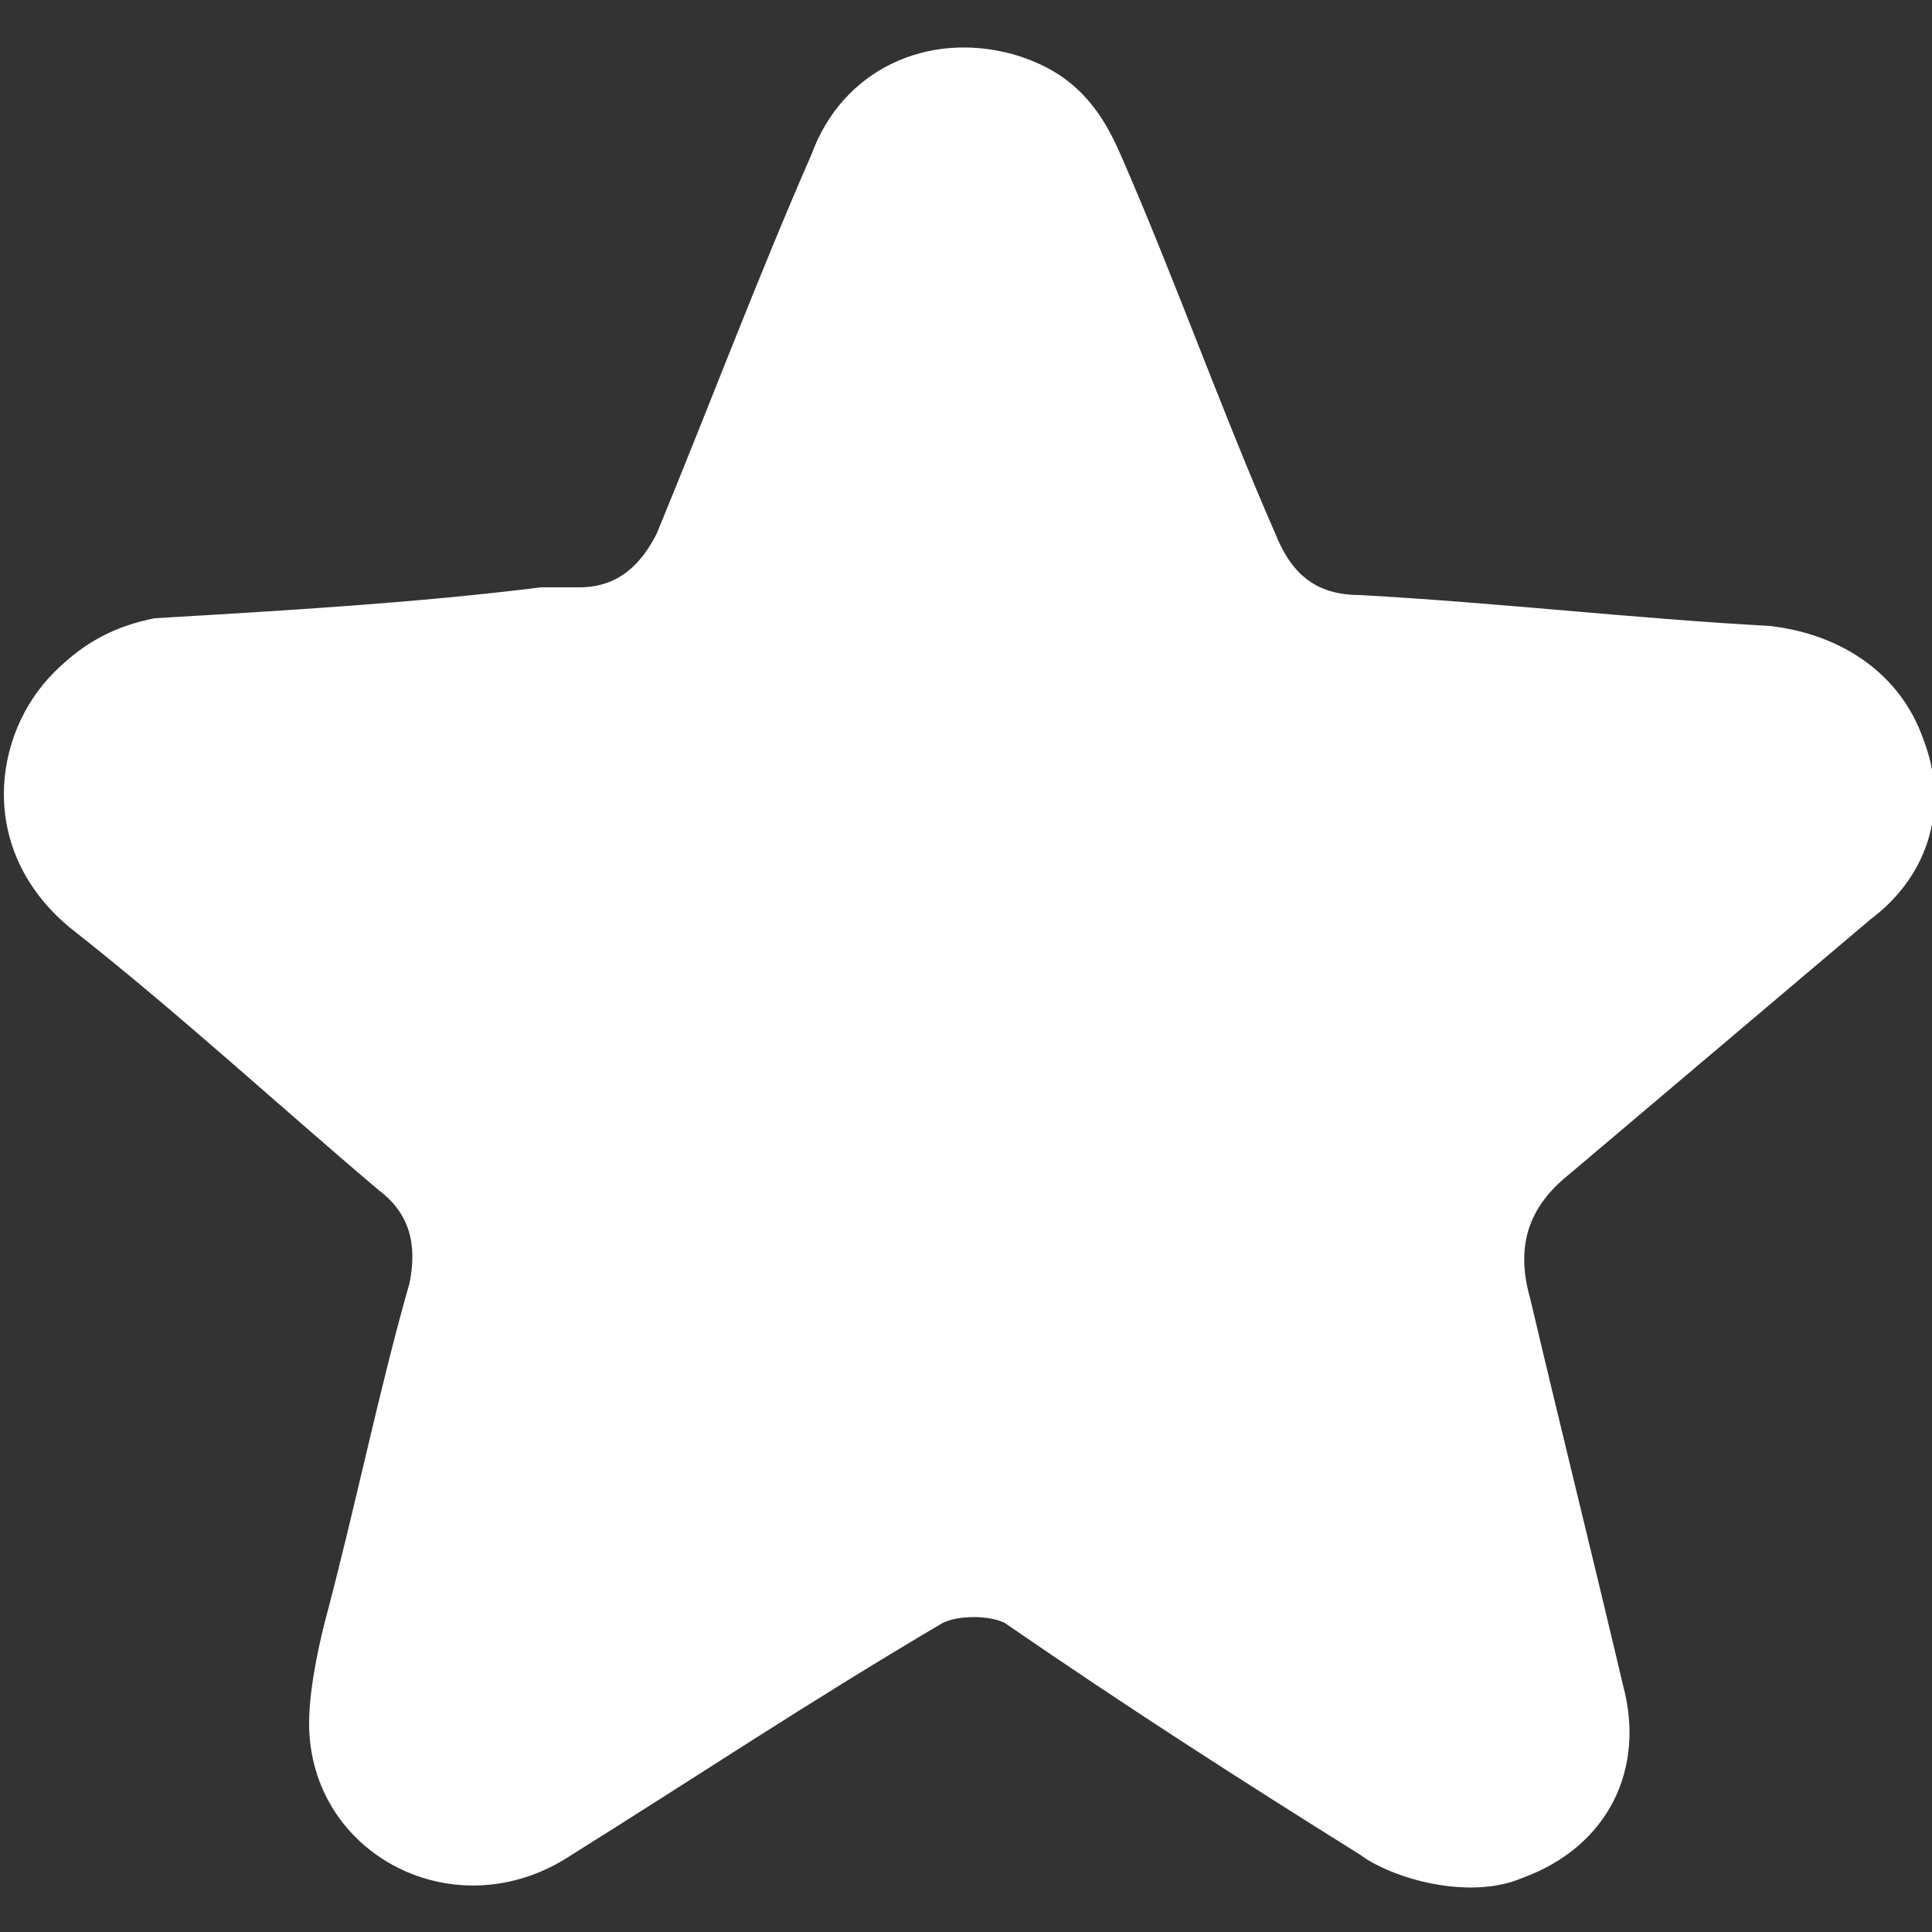 <?xml version="1.0" encoding="utf-8"?>
<!-- Generator: Adobe Illustrator 26.0.1, SVG Export Plug-In . SVG Version: 6.00 Build 0)  -->
<svg version="1.1" id="Слой_1" xmlns="http://www.w3.org/2000/svg" xmlns:xlink="http://www.w3.org/1999/xlink" x="0px" y="0px"
	 width="25px" height="25px" viewBox="0 0 25 25" style="enable-background:new 0 0 25 25;" xml:space="preserve">
<rect x="0" y="0" width="25" height="25" fill="#333333" stroke="none"/>
<style type="text/css">
	.st0{fill:#FFFFFF;}
</style>
<g>
	<path class="st0" d="M17.6,24c-1.6-1-3-1.9-4.6-3c-0.2-0.1-0.6-0.1-0.8,0c-1.7,1-3.2,2-4.8,3C5.9,25,4,24,4,22.3
		c0-0.4,0.1-0.9,0.2-1.3c0.4-1.5,0.7-3,1.1-4.4c0.1-0.5,0-0.9-0.4-1.2c-1.3-1.1-2.6-2.3-4-3.4c-1.2-1-1-2.5-0.2-3.3
		C1.1,8.3,1.5,8.1,2,8c1.7-0.1,3.4-0.2,5-0.4c0.2,0,0.3,0,0.5,0C8,7.6,8.3,7.3,8.5,6.9c0.7-1.7,1.3-3.3,2-4.9
		c0.4-1.1,1.5-1.6,2.6-1.3c0.7,0.2,1.1,0.6,1.4,1.3c0.7,1.6,1.3,3.3,2,4.9c0.2,0.5,0.5,0.8,1.1,0.8c1.8,0.1,3.5,0.3,5.3,0.4
		c0.9,0.1,1.7,0.6,2,1.5c0.3,0.8,0.1,1.7-0.7,2.3c-1.3,1.1-2.6,2.2-3.9,3.3c-0.5,0.4-0.7,0.9-0.5,1.6c0.4,1.7,0.8,3.3,1.2,5
		c0.3,1.1-0.2,2.1-1.3,2.5C19,24.6,18,24.3,17.6,24z"/>
</g>
</svg>
